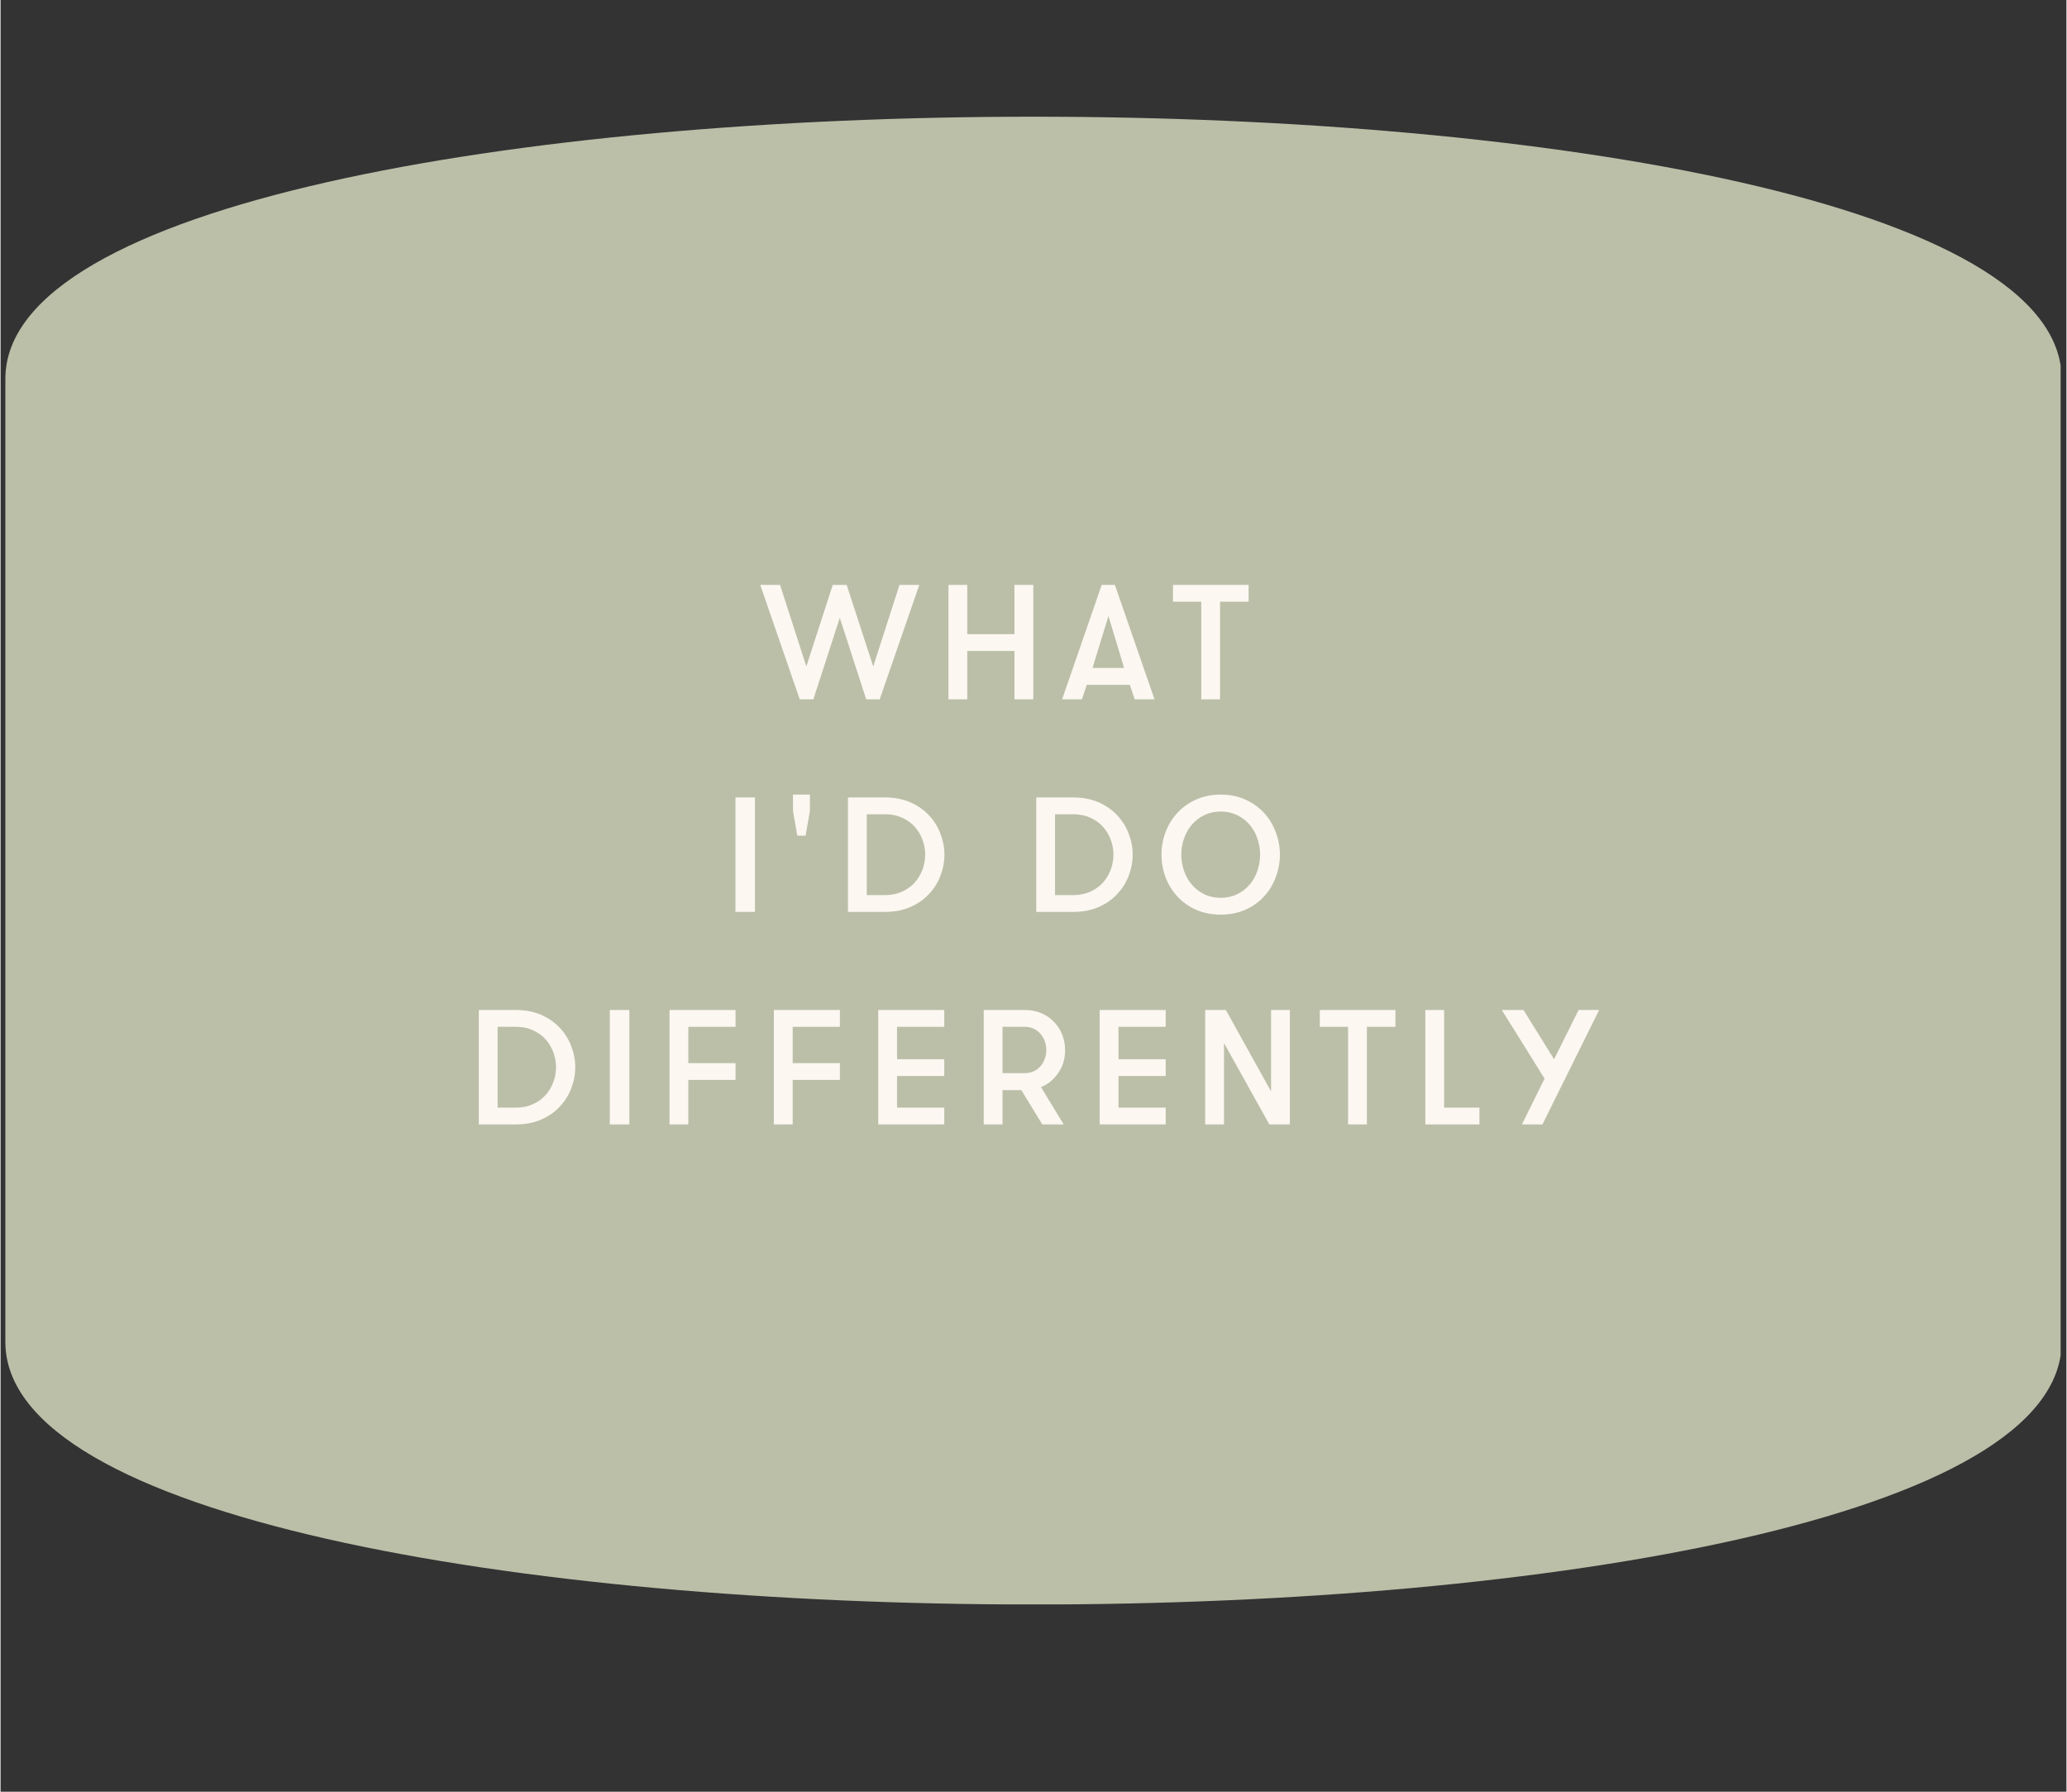 <?xml version="1.0" encoding="UTF-8"?>
<svg xmlns="http://www.w3.org/2000/svg" xmlns:xlink="http://www.w3.org/1999/xlink" width="300" zoomAndPan="magnify" viewBox="0 0 224.88 195" height="260" preserveAspectRatio="xMidYMid meet" version="1.0">
  <rect x="0" y="0" width="224.88" height="195" fill="#333333" stroke="none"/>
  <defs>
    <g></g>
    <clipPath id="c198d02c61">
      <path d="M 0.516 12.691 L 224.246 12.691 L 224.246 174.609 L 0.516 174.609 Z M 0.516 12.691 " clip-rule="nonzero"></path>
    </clipPath>
  </defs>
  <g clip-path="url(#c198d02c61)">
    <path fill="#bbbfa8" d="M 0.523 41.242 L 0.523 146.047 C 0.523 184.148 224.359 184.148 224.359 146.047 L 224.359 41.242 C 224.359 3.188 0.523 3.188 0.523 41.242 " fill-opacity="1" fill-rule="nonzero"></path>
  </g>
  <g fill="#fcf7f1" fill-opacity="1">
    <g transform="translate(82.603, 76.112)">
      <g>
        <path d="M 8.75 -8.875 L 5.875 0 L 4.391 0 L 0.094 -12.453 L 2.25 -12.453 L 5.109 -3.578 L 7.984 -12.453 L 9.5 -12.453 L 12.391 -3.578 L 15.25 -12.453 L 17.406 -12.453 L 13.094 0 L 11.625 0 Z M 8.75 -8.875 "></path>
      </g>
    </g>
  </g>
  <g fill="#fcf7f1" fill-opacity="1">
    <g transform="translate(101.885, 76.112)">
      <g>
        <path d="M 8.484 -5.266 L 3.344 -5.266 L 3.344 0 L 1.297 0 L 1.297 -12.453 L 3.344 -12.453 L 3.344 -7.094 L 8.484 -7.094 L 8.484 -12.453 L 10.531 -12.453 L 10.531 0 L 8.484 0 Z M 8.484 -5.266 "></path>
      </g>
    </g>
  </g>
  <g fill="#fcf7f1" fill-opacity="1">
    <g transform="translate(115.505, 76.112)">
      <g>
        <path d="M 7.953 0 L 7.422 -1.578 L 2.734 -1.578 L 2.203 0 L 0.047 0 L 4.359 -12.453 L 5.797 -12.453 L 10.109 0 Z M 5.094 -9.062 L 3.359 -3.422 L 6.797 -3.422 Z M 5.094 -9.062 "></path>
      </g>
    </g>
  </g>
  <g fill="#fcf7f1" fill-opacity="1">
    <g transform="translate(127.451, 76.112)">
      <g>
        <path d="M 3.25 -10.625 L 0.172 -10.625 L 0.172 -12.453 L 8.406 -12.453 L 8.406 -10.625 L 5.297 -10.625 L 5.297 0 L 3.25 0 Z M 3.25 -10.625 "></path>
      </g>
    </g>
  </g>
  <g fill="#fcf7f1" fill-opacity="1">
    <g transform="translate(137.82, 76.112)">
      <g></g>
    </g>
  </g>
  <g fill="#fcf7f1" fill-opacity="1">
    <g transform="translate(78.698, 99.244)">
      <g>
        <path d="M 1.297 -12.453 L 3.422 -12.453 L 3.422 0 L 1.297 0 Z M 1.297 -12.453 "></path>
      </g>
    </g>
  </g>
  <g fill="#fcf7f1" fill-opacity="1">
    <g transform="translate(85.196, 99.244)">
      <g>
        <path d="M 1.062 -10.984 L 1.062 -12.766 L 2.906 -12.766 L 2.906 -10.984 L 2.438 -8.297 L 1.531 -8.297 Z M 1.062 -10.984 "></path>
      </g>
    </g>
  </g>
  <g fill="#fcf7f1" fill-opacity="1">
    <g transform="translate(90.947, 99.244)">
      <g>
        <path d="M 5.344 -12.453 C 6.375 -12.453 7.289 -12.273 8.094 -11.922 C 8.895 -11.566 9.566 -11.098 10.109 -10.516 C 10.66 -9.93 11.078 -9.266 11.359 -8.516 C 11.648 -7.773 11.797 -7.016 11.797 -6.234 C 11.797 -5.441 11.648 -4.672 11.359 -3.922 C 11.078 -3.18 10.66 -2.52 10.109 -1.938 C 9.566 -1.352 8.895 -0.883 8.094 -0.531 C 7.289 -0.176 6.375 0 5.344 0 L 1.297 0 L 1.297 -12.453 Z M 3.344 -10.625 L 3.344 -1.828 L 5.344 -1.828 C 6.031 -1.828 6.645 -1.953 7.188 -2.203 C 7.738 -2.453 8.195 -2.781 8.562 -3.188 C 8.926 -3.602 9.207 -4.07 9.406 -4.594 C 9.602 -5.125 9.703 -5.672 9.703 -6.234 C 9.703 -6.785 9.602 -7.328 9.406 -7.859 C 9.207 -8.391 8.926 -8.859 8.562 -9.266 C 8.195 -9.672 7.738 -10 7.188 -10.25 C 6.645 -10.5 6.031 -10.625 5.344 -10.625 Z M 3.344 -10.625 "></path>
      </g>
    </g>
  </g>
  <g fill="#fcf7f1" fill-opacity="1">
    <g transform="translate(105.208, 99.244)">
      <g></g>
    </g>
  </g>
  <g fill="#fcf7f1" fill-opacity="1">
    <g transform="translate(111.44, 99.244)">
      <g>
        <path d="M 5.344 -12.453 C 6.375 -12.453 7.289 -12.273 8.094 -11.922 C 8.895 -11.566 9.566 -11.098 10.109 -10.516 C 10.66 -9.93 11.078 -9.266 11.359 -8.516 C 11.648 -7.773 11.797 -7.016 11.797 -6.234 C 11.797 -5.441 11.648 -4.672 11.359 -3.922 C 11.078 -3.18 10.66 -2.52 10.109 -1.938 C 9.566 -1.352 8.895 -0.883 8.094 -0.531 C 7.289 -0.176 6.375 0 5.344 0 L 1.297 0 L 1.297 -12.453 Z M 3.344 -10.625 L 3.344 -1.828 L 5.344 -1.828 C 6.031 -1.828 6.645 -1.953 7.188 -2.203 C 7.738 -2.453 8.195 -2.781 8.562 -3.188 C 8.926 -3.602 9.207 -4.07 9.406 -4.594 C 9.602 -5.125 9.703 -5.672 9.703 -6.234 C 9.703 -6.785 9.602 -7.328 9.406 -7.859 C 9.207 -8.391 8.926 -8.859 8.562 -9.266 C 8.195 -9.672 7.738 -10 7.188 -10.25 C 6.645 -10.5 6.031 -10.625 5.344 -10.625 Z M 3.344 -10.625 "></path>
      </g>
    </g>
  </g>
  <g fill="#fcf7f1" fill-opacity="1">
    <g transform="translate(125.701, 99.244)">
      <g>
        <path d="M 7.125 0.297 C 6.125 0.297 5.223 0.117 4.422 -0.234 C 3.617 -0.598 2.941 -1.082 2.391 -1.688 C 1.836 -2.289 1.41 -2.988 1.109 -3.781 C 0.816 -4.57 0.672 -5.391 0.672 -6.234 C 0.672 -7.078 0.816 -7.891 1.109 -8.672 C 1.41 -9.461 1.836 -10.16 2.391 -10.766 C 2.941 -11.367 3.617 -11.852 4.422 -12.219 C 5.223 -12.582 6.125 -12.766 7.125 -12.766 C 8.113 -12.766 9.008 -12.582 9.812 -12.219 C 10.613 -11.852 11.289 -11.367 11.844 -10.766 C 12.395 -10.16 12.816 -9.461 13.109 -8.672 C 13.41 -7.891 13.562 -7.078 13.562 -6.234 C 13.562 -5.391 13.41 -4.57 13.109 -3.781 C 12.816 -2.988 12.395 -2.289 11.844 -1.688 C 11.289 -1.082 10.613 -0.598 9.812 -0.234 C 9.008 0.117 8.113 0.297 7.125 0.297 Z M 7.125 -1.531 C 7.781 -1.531 8.375 -1.66 8.906 -1.922 C 9.438 -2.18 9.891 -2.531 10.266 -2.969 C 10.641 -3.406 10.922 -3.906 11.109 -4.469 C 11.305 -5.039 11.406 -5.629 11.406 -6.234 C 11.406 -6.836 11.305 -7.422 11.109 -7.984 C 10.922 -8.547 10.641 -9.047 10.266 -9.484 C 9.891 -9.922 9.438 -10.27 8.906 -10.531 C 8.375 -10.789 7.781 -10.922 7.125 -10.922 C 6.457 -10.922 5.859 -10.789 5.328 -10.531 C 4.797 -10.27 4.344 -9.922 3.969 -9.484 C 3.602 -9.047 3.32 -8.547 3.125 -7.984 C 2.926 -7.422 2.828 -6.836 2.828 -6.234 C 2.828 -5.629 2.926 -5.039 3.125 -4.469 C 3.32 -3.906 3.602 -3.406 3.969 -2.969 C 4.344 -2.531 4.797 -2.18 5.328 -1.922 C 5.859 -1.66 6.457 -1.531 7.125 -1.531 Z M 7.125 -1.531 "></path>
      </g>
    </g>
  </g>
  <g fill="#fcf7f1" fill-opacity="1">
    <g transform="translate(141.726, 99.244)">
      <g></g>
    </g>
  </g>
  <g fill="#fcf7f1" fill-opacity="1">
    <g transform="translate(50.763, 122.375)">
      <g>
        <path d="M 5.344 -12.453 C 6.375 -12.453 7.289 -12.273 8.094 -11.922 C 8.895 -11.566 9.566 -11.098 10.109 -10.516 C 10.66 -9.93 11.078 -9.266 11.359 -8.516 C 11.648 -7.773 11.797 -7.016 11.797 -6.234 C 11.797 -5.441 11.648 -4.672 11.359 -3.922 C 11.078 -3.18 10.66 -2.52 10.109 -1.938 C 9.566 -1.352 8.895 -0.883 8.094 -0.531 C 7.289 -0.176 6.375 0 5.344 0 L 1.297 0 L 1.297 -12.453 Z M 3.344 -10.625 L 3.344 -1.828 L 5.344 -1.828 C 6.031 -1.828 6.645 -1.953 7.188 -2.203 C 7.738 -2.453 8.195 -2.781 8.562 -3.188 C 8.926 -3.602 9.207 -4.07 9.406 -4.594 C 9.602 -5.125 9.703 -5.672 9.703 -6.234 C 9.703 -6.785 9.602 -7.328 9.406 -7.859 C 9.207 -8.391 8.926 -8.859 8.562 -9.266 C 8.195 -9.672 7.738 -10 7.188 -10.25 C 6.645 -10.5 6.031 -10.625 5.344 -10.625 Z M 3.344 -10.625 "></path>
      </g>
    </g>
  </g>
  <g fill="#fcf7f1" fill-opacity="1">
    <g transform="translate(65.024, 122.375)">
      <g>
        <path d="M 1.297 -12.453 L 3.422 -12.453 L 3.422 0 L 1.297 0 Z M 1.297 -12.453 "></path>
      </g>
    </g>
  </g>
  <g fill="#fcf7f1" fill-opacity="1">
    <g transform="translate(71.522, 122.375)">
      <g>
        <path d="M 3.344 -10.625 L 3.344 -6.672 L 8.484 -6.672 L 8.484 -4.844 L 3.344 -4.844 L 3.344 0 L 1.297 0 L 1.297 -12.453 L 8.484 -12.453 L 8.484 -10.625 Z M 3.344 -10.625 "></path>
      </g>
    </g>
  </g>
  <g fill="#fcf7f1" fill-opacity="1">
    <g transform="translate(82.882, 122.375)">
      <g>
        <path d="M 3.344 -10.625 L 3.344 -6.672 L 8.484 -6.672 L 8.484 -4.844 L 3.344 -4.844 L 3.344 0 L 1.297 0 L 1.297 -12.453 L 8.484 -12.453 L 8.484 -10.625 Z M 3.344 -10.625 "></path>
      </g>
    </g>
  </g>
  <g fill="#fcf7f1" fill-opacity="1">
    <g transform="translate(94.241, 122.375)">
      <g>
        <path d="M 3.344 -10.625 L 3.344 -7.094 L 8.484 -7.094 L 8.484 -5.266 L 3.344 -5.266 L 3.344 -1.828 L 8.484 -1.828 L 8.484 0 L 1.297 0 L 1.297 -12.453 L 8.484 -12.453 L 8.484 -10.625 Z M 3.344 -10.625 "></path>
      </g>
    </g>
  </g>
  <g fill="#fcf7f1" fill-opacity="1">
    <g transform="translate(105.724, 122.375)">
      <g>
        <path d="M 1.297 -12.453 L 5.766 -12.453 C 6.43 -12.453 7.031 -12.336 7.562 -12.109 C 8.102 -11.879 8.566 -11.562 8.953 -11.156 C 9.348 -10.75 9.645 -10.281 9.844 -9.75 C 10.051 -9.227 10.156 -8.676 10.156 -8.094 C 10.156 -7.645 10.098 -7.211 9.984 -6.797 C 9.867 -6.391 9.691 -6.008 9.453 -5.656 C 9.223 -5.312 8.945 -5 8.625 -4.719 C 8.301 -4.445 7.938 -4.227 7.531 -4.062 L 10 0 L 7.672 0 L 5.391 -3.734 L 3.344 -3.734 L 3.344 0 L 1.297 0 Z M 5.766 -5.578 C 6.117 -5.578 6.441 -5.645 6.734 -5.781 C 7.023 -5.914 7.27 -6.098 7.469 -6.328 C 7.676 -6.555 7.832 -6.82 7.938 -7.125 C 8.051 -7.426 8.109 -7.75 8.109 -8.094 C 8.109 -8.438 8.051 -8.758 7.938 -9.062 C 7.832 -9.363 7.676 -9.629 7.469 -9.859 C 7.27 -10.098 7.023 -10.285 6.734 -10.422 C 6.441 -10.555 6.117 -10.625 5.766 -10.625 L 3.344 -10.625 L 3.344 -5.578 Z M 5.766 -5.578 "></path>
      </g>
    </g>
  </g>
  <g fill="#fcf7f1" fill-opacity="1">
    <g transform="translate(118.347, 122.375)">
      <g>
        <path d="M 3.344 -10.625 L 3.344 -7.094 L 8.484 -7.094 L 8.484 -5.266 L 3.344 -5.266 L 3.344 -1.828 L 8.484 -1.828 L 8.484 0 L 1.297 0 L 1.297 -12.453 L 8.484 -12.453 L 8.484 -10.625 Z M 3.344 -10.625 "></path>
      </g>
    </g>
  </g>
  <g fill="#fcf7f1" fill-opacity="1">
    <g transform="translate(129.831, 122.375)">
      <g>
        <path d="M 8.469 -3.594 L 8.469 -12.453 L 10.516 -12.453 L 10.516 0 L 8.281 0 L 3.344 -8.859 L 3.344 0 L 1.297 0 L 1.297 -12.453 L 3.547 -12.453 Z M 8.469 -3.594 "></path>
      </g>
    </g>
  </g>
  <g fill="#fcf7f1" fill-opacity="1">
    <g transform="translate(143.433, 122.375)">
      <g>
        <path d="M 3.25 -10.625 L 0.172 -10.625 L 0.172 -12.453 L 8.406 -12.453 L 8.406 -10.625 L 5.297 -10.625 L 5.297 0 L 3.25 0 Z M 3.25 -10.625 "></path>
      </g>
    </g>
  </g>
  <g fill="#fcf7f1" fill-opacity="1">
    <g transform="translate(153.795, 122.375)">
      <g>
        <path d="M 7.188 -1.828 L 7.188 0 L 1.297 0 L 1.297 -12.453 L 3.344 -12.453 L 3.344 -1.828 Z M 7.188 -1.828 "></path>
      </g>
    </g>
  </g>
  <g fill="#fcf7f1" fill-opacity="1">
    <g transform="translate(163.214, 122.375)">
      <g>
        <path d="M 4.625 0 L 2.391 0 L 4.859 -4.984 L 0.203 -12.453 L 2.562 -12.453 L 5.891 -7.094 L 8.562 -12.453 L 10.797 -12.453 Z M 4.625 0 "></path>
      </g>
    </g>
  </g>
</svg>
